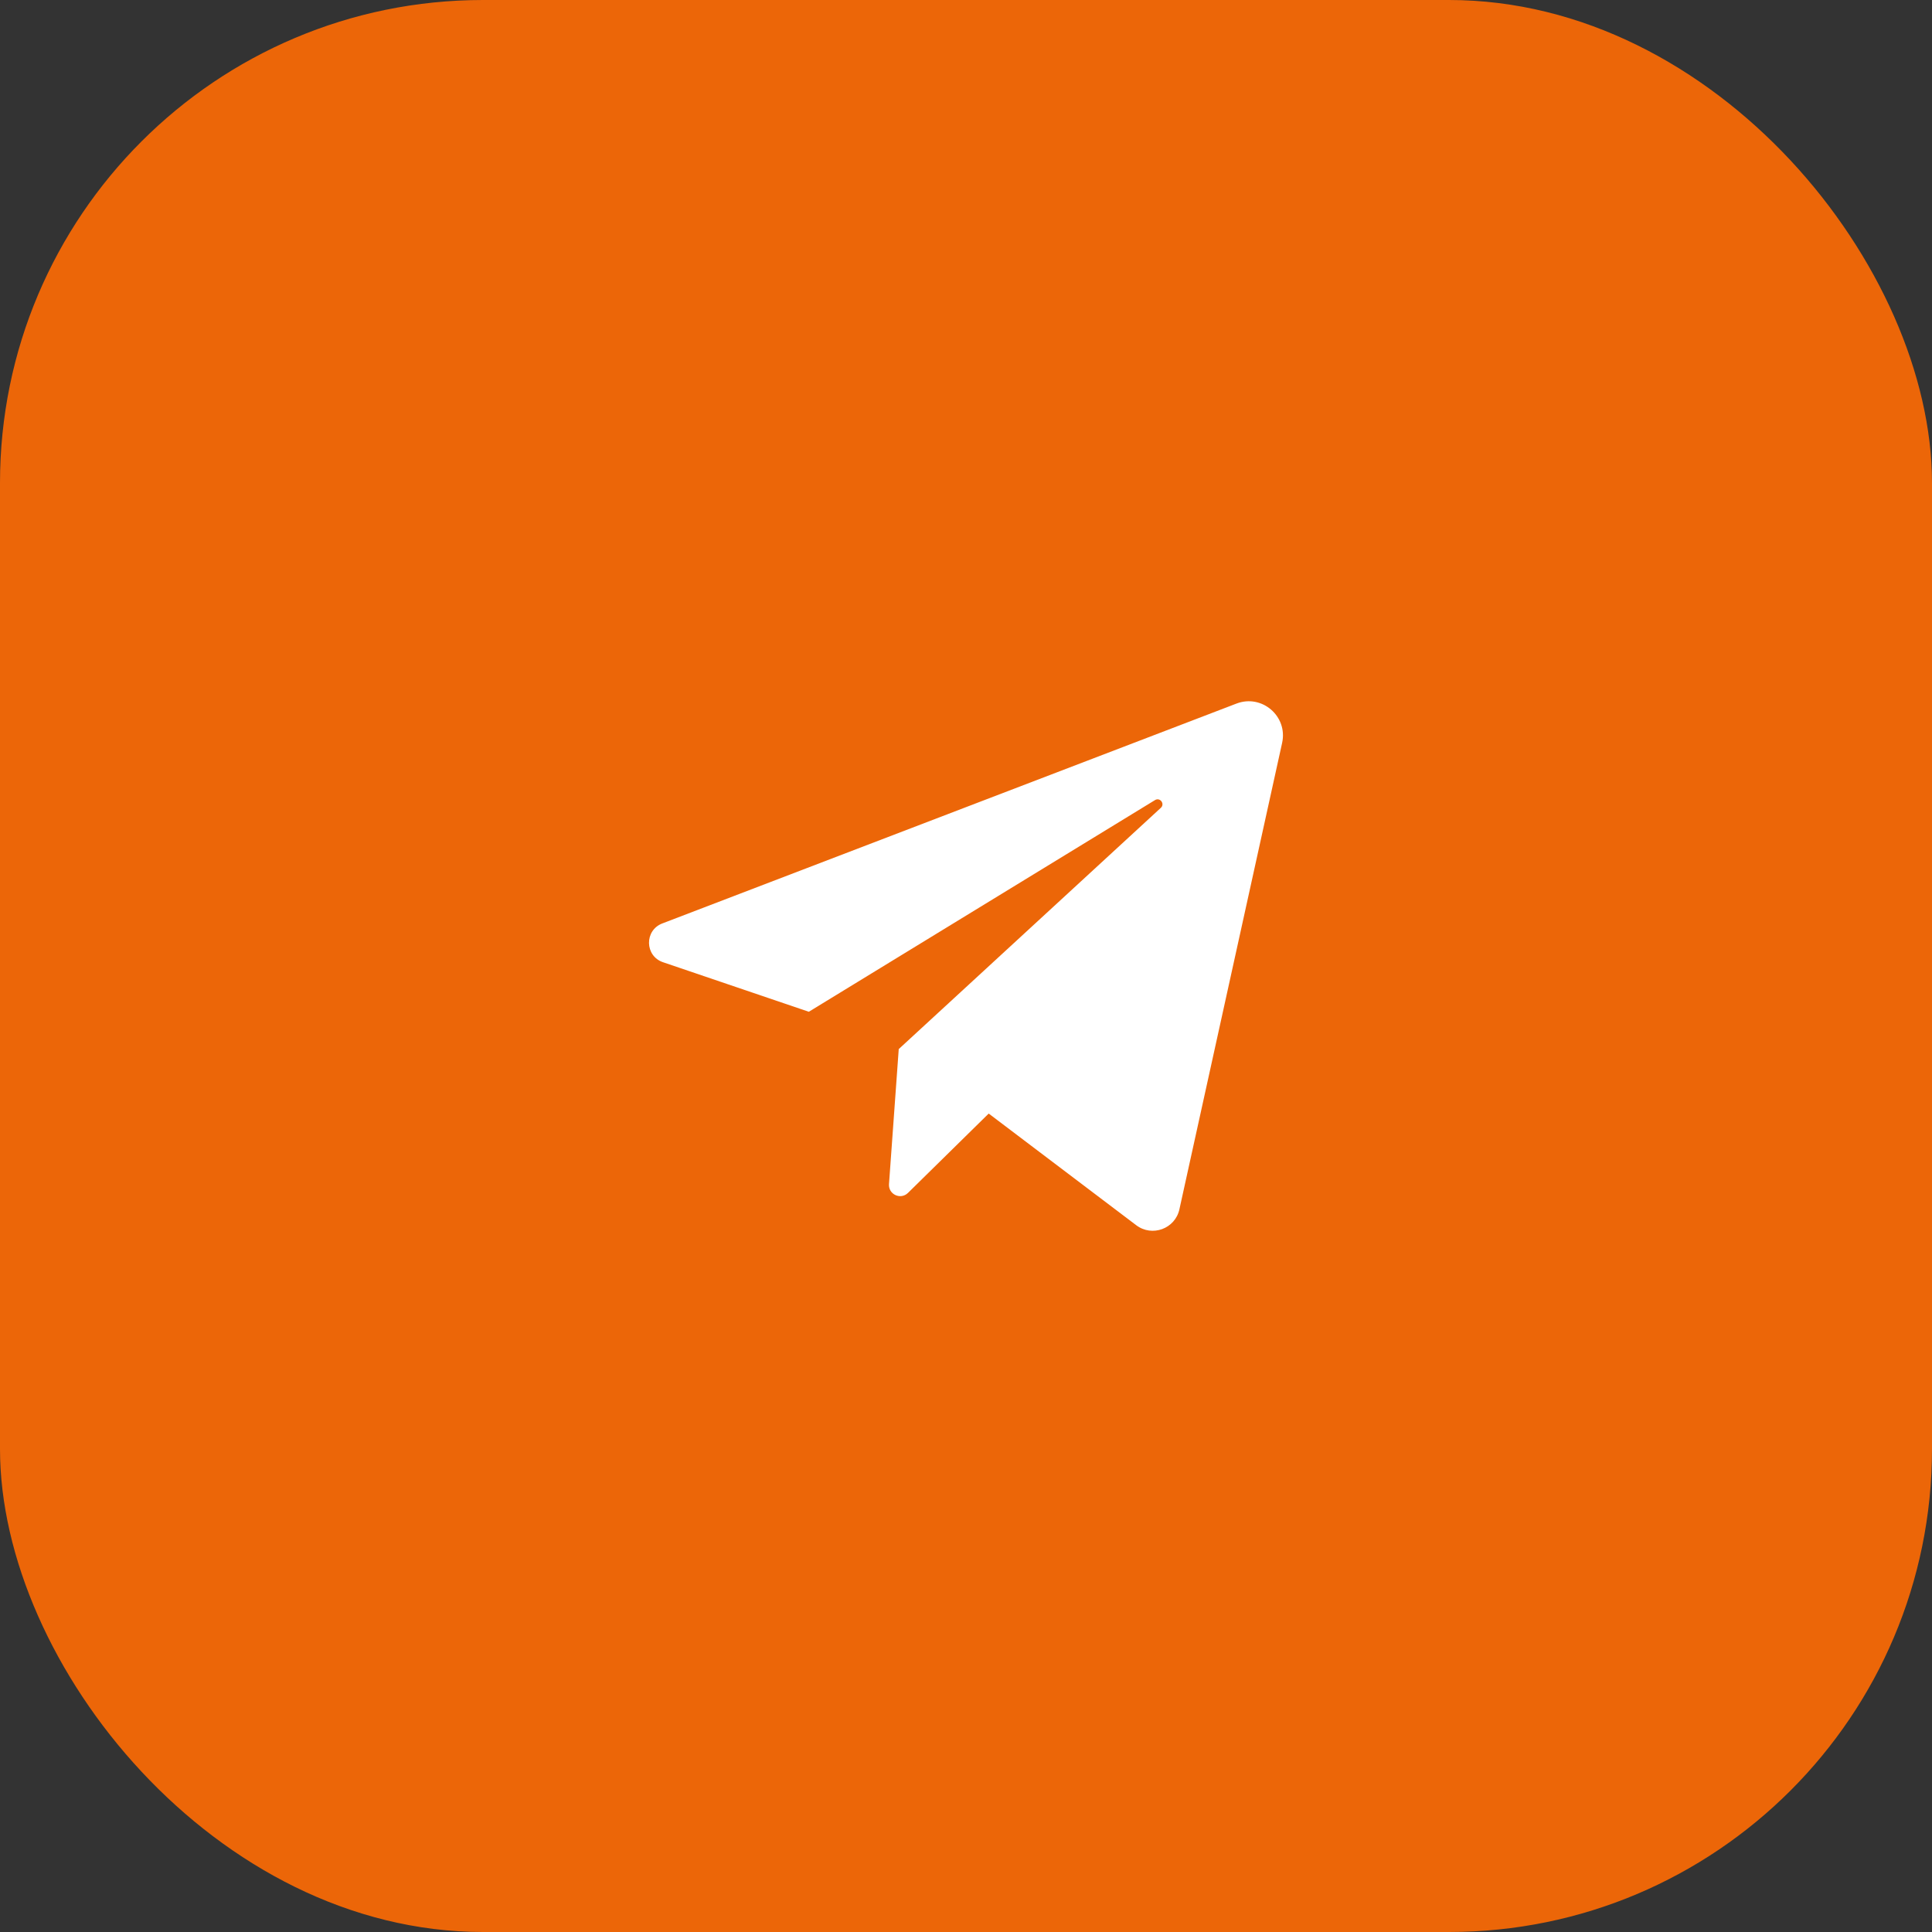<?xml version="1.0" encoding="UTF-8"?> <svg xmlns="http://www.w3.org/2000/svg" width="48" height="48" viewBox="0 0 48 48" fill="none"><rect x="0" y="0" width="48" height="48" fill="#333333" stroke="none"/><rect width="48" height="48" rx="12" fill="#EC6608"></rect><path d="M16.472 23.906L20.095 25.137L28.696 19.878C28.82 19.802 28.948 19.971 28.841 20.07L22.329 26.064L22.087 29.419C22.069 29.675 22.376 29.817 22.559 29.637L24.564 27.666L28.229 30.44C28.624 30.739 29.196 30.529 29.302 30.045L31.854 18.457C32 17.796 31.352 17.238 30.72 17.48L16.454 22.943C16.006 23.115 16.018 23.752 16.472 23.906Z" fill="white"></path></svg> 